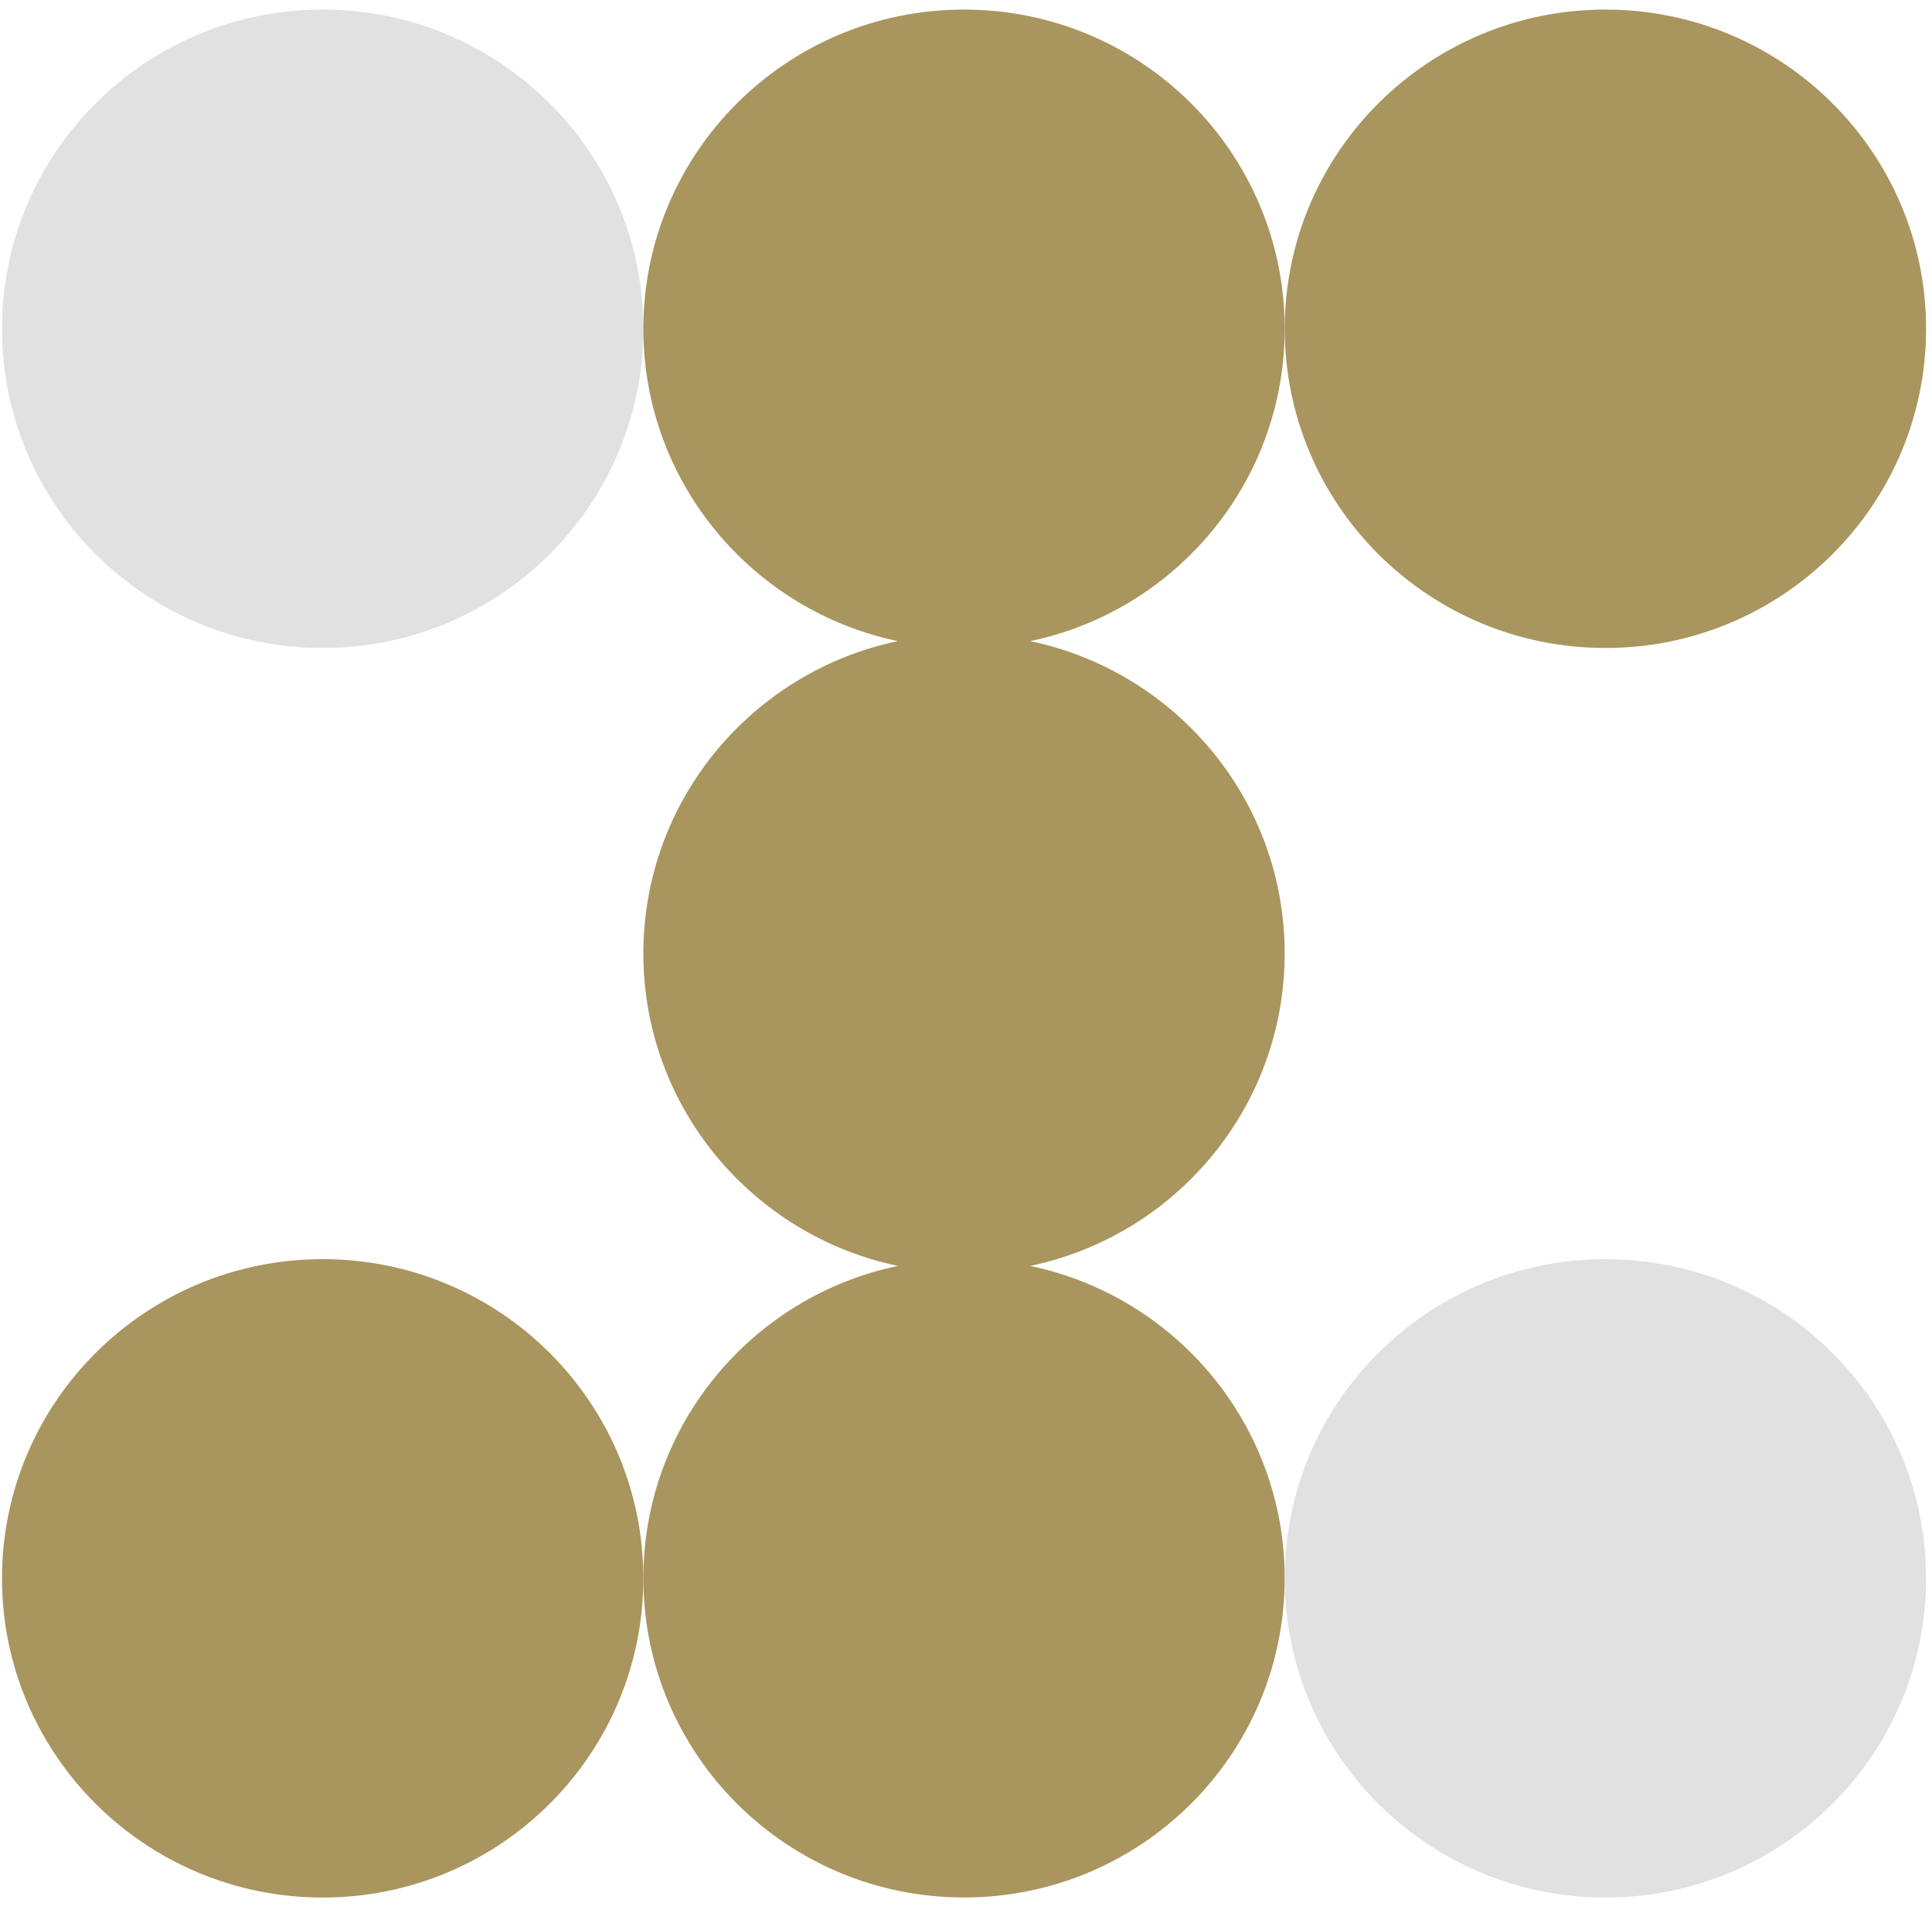 <svg xmlns="http://www.w3.org/2000/svg" width="87" height="86" viewBox="0 0 87 86" fill="none"><path d="M14.53 29.173C22.505 29.173 28.97 22.739 28.97 14.802C28.97 6.865 22.505 0.431 14.53 0.431C6.555 0.431 0.09 6.865 0.09 14.802C0.09 22.739 6.555 29.173 14.53 29.173Z" fill="#E1E1E1"></path><path d="M72.293 29.173C80.267 29.173 86.734 22.741 86.734 14.802C86.734 6.862 80.267 0.431 72.293 0.431C64.32 0.431 57.853 6.862 57.853 14.802C57.853 22.741 64.32 29.173 72.293 29.173Z" fill="#A9955E"></path><path d="M14.53 85.43C22.505 85.43 28.97 78.996 28.97 71.06C28.97 63.123 22.505 56.689 14.53 56.689C6.555 56.689 0.09 63.123 0.09 71.06C0.09 78.996 6.555 85.43 14.53 85.43Z" fill="#A9955E"></path><path d="M46.389 56.993C52.934 55.629 57.851 49.849 57.851 42.926C57.851 36.004 52.934 30.229 46.389 28.864C52.934 27.5 57.851 21.72 57.851 14.802C57.851 6.862 51.388 0.431 43.411 0.431C35.433 0.431 28.971 6.862 28.971 14.802C28.971 21.724 33.887 27.5 40.433 28.864C33.887 30.229 28.971 36.008 28.971 42.926C28.971 49.845 33.887 55.624 40.433 56.993C33.887 58.358 28.971 64.137 28.971 71.056C28.971 78.995 35.438 85.427 43.411 85.427C51.384 85.427 57.851 78.995 57.851 71.056C57.851 64.133 52.934 58.358 46.389 56.993Z" fill="#A9955E"></path><path d="M72.293 56.689C64.316 56.689 57.853 63.12 57.853 71.06C57.853 78.999 64.32 85.43 72.293 85.43C80.267 85.43 86.734 78.999 86.734 71.06C86.734 63.12 80.267 56.689 72.293 56.689Z" fill="#E1E1E1"></path></svg>